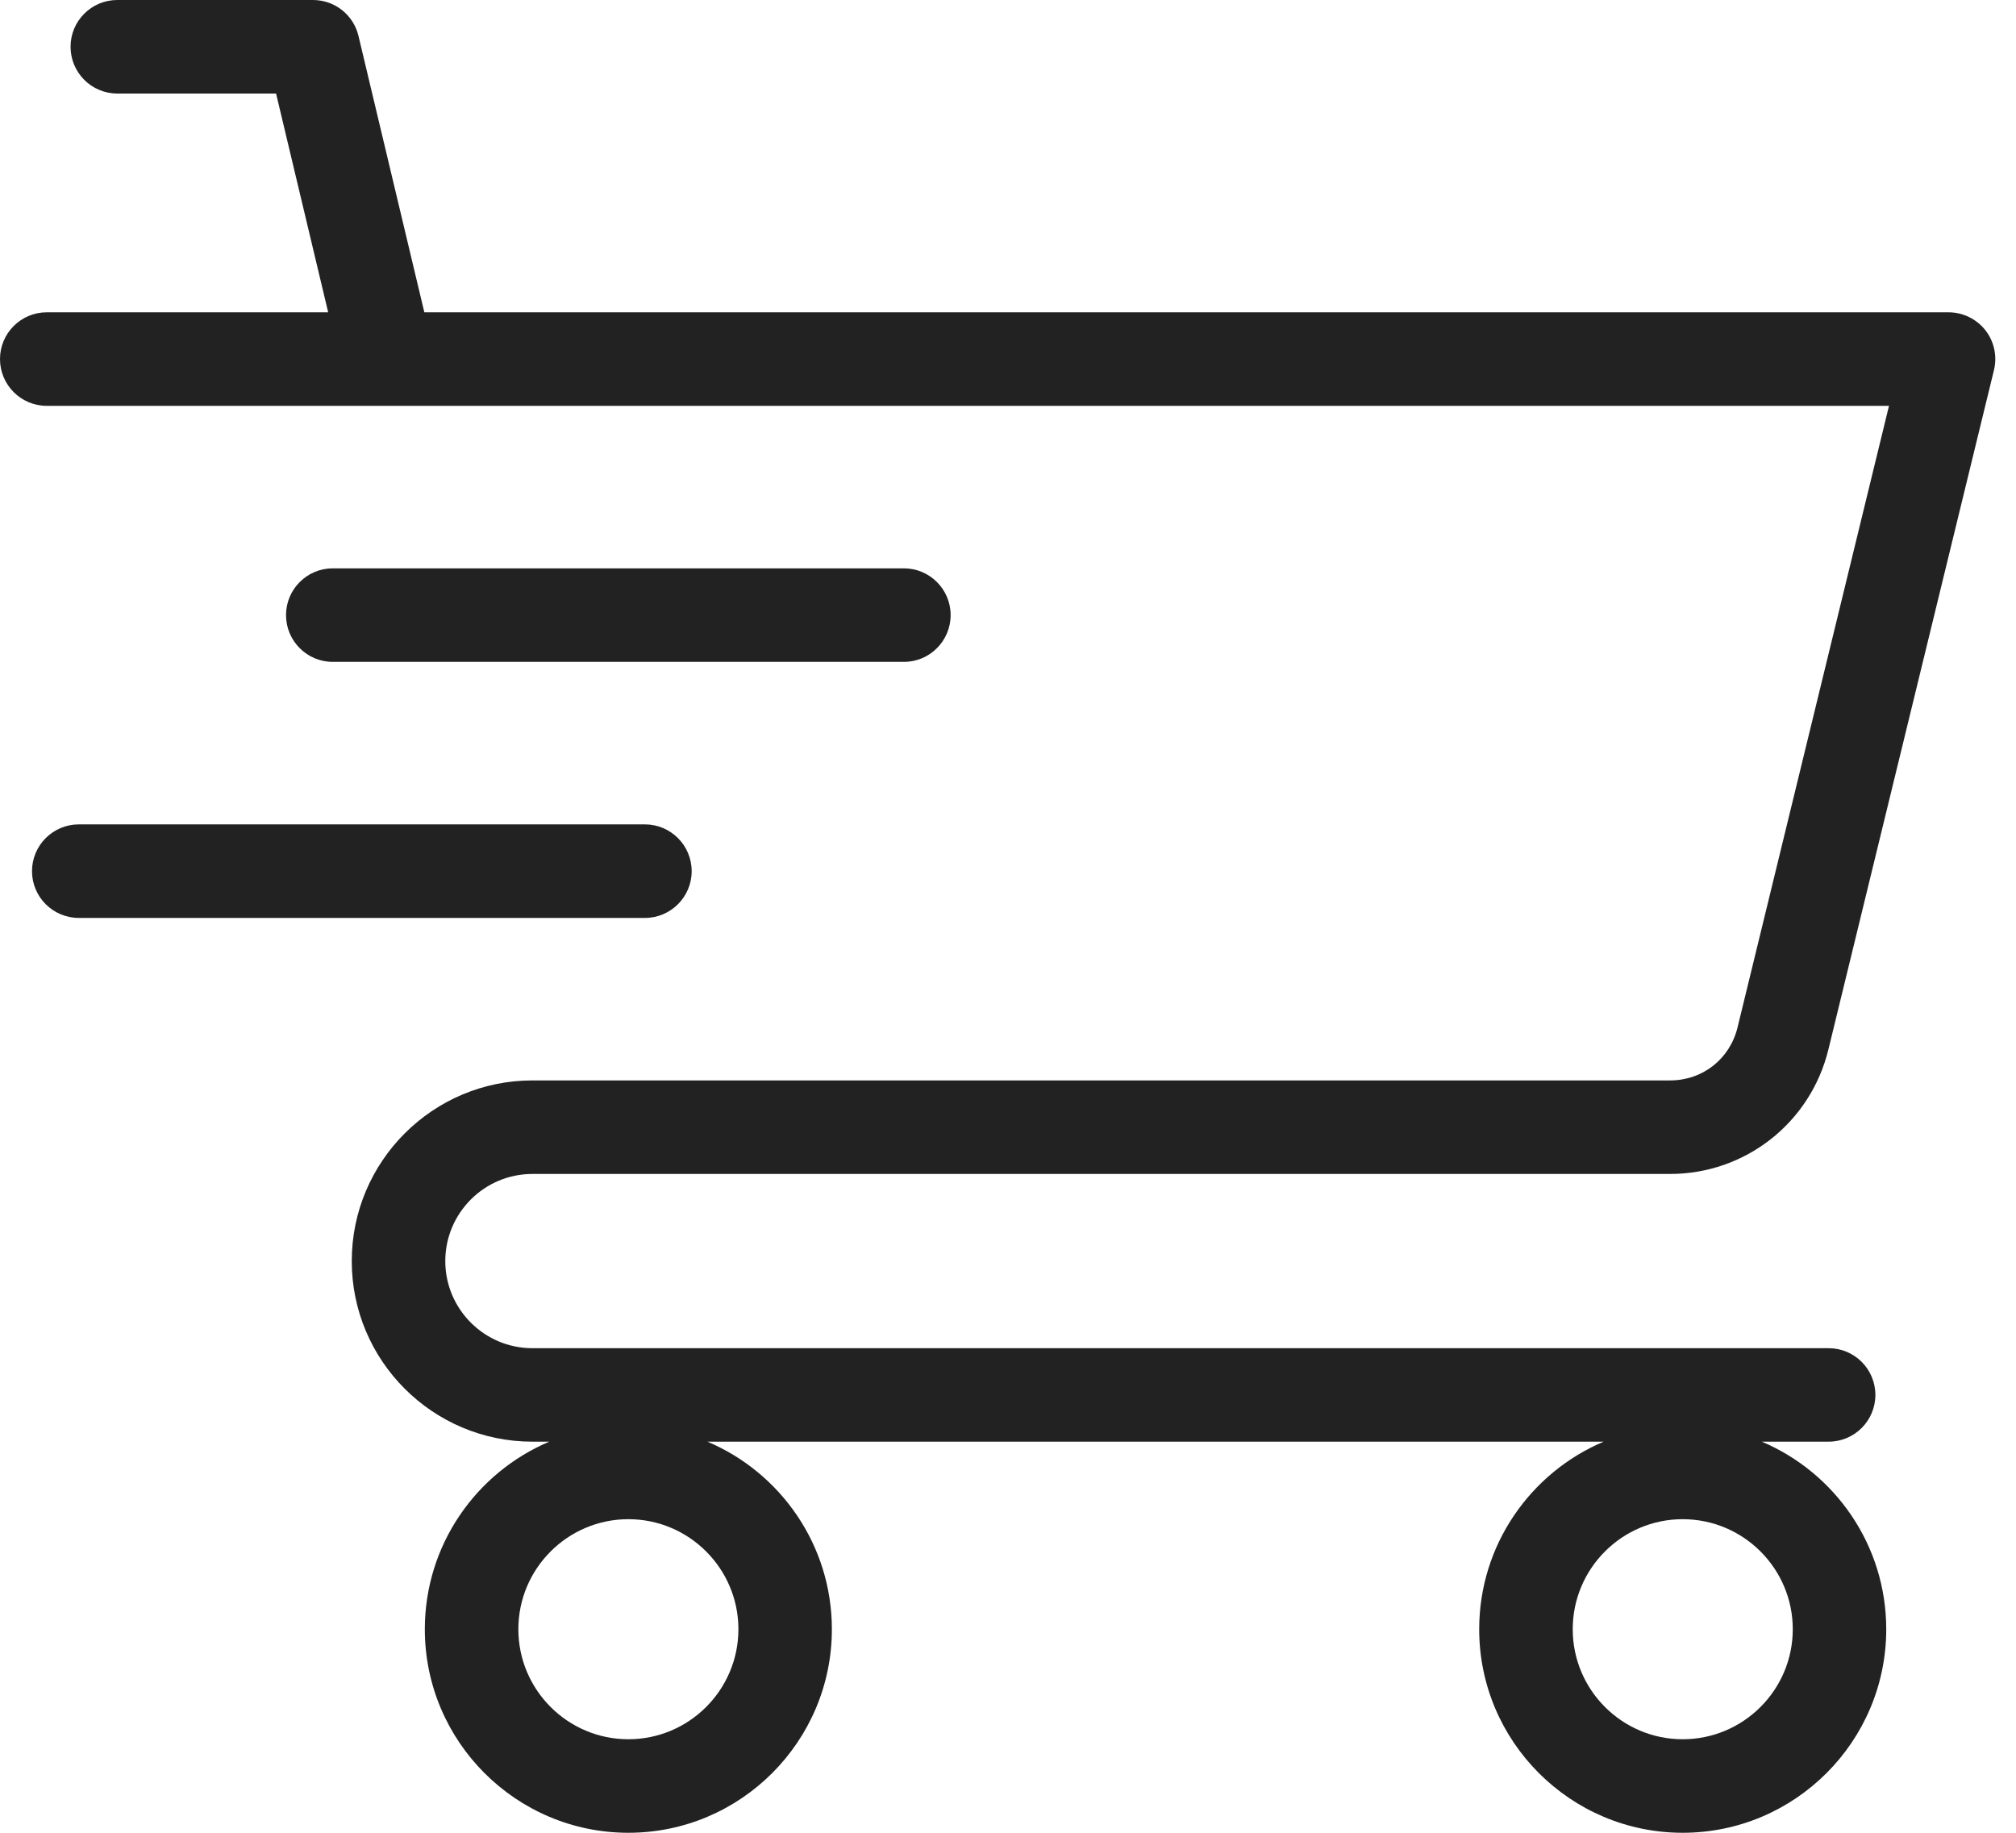 <svg width="33" height="30" viewBox="0 0 33 30" fill="none" xmlns="http://www.w3.org/2000/svg">
<path d="M8.715 19.216H27.336C28.57 19.216 29.636 18.379 29.929 17.179L32.639 6.059C32.695 5.83 32.643 5.589 32.498 5.404C32.352 5.22 32.13 5.112 31.896 5.112H6.946L5.868 0.588C5.786 0.243 5.478 0 5.124 0H1.92C1.497 0 1.155 0.343 1.155 0.765C1.155 1.188 1.497 1.531 1.92 1.531H4.519L5.372 5.112H0.765C0.343 5.112 0 5.455 0 5.877C0 6.3 0.343 6.643 0.765 6.643H30.921L28.442 16.817C28.315 17.336 27.87 17.685 27.336 17.685H8.715C7.084 17.685 5.758 19.012 5.758 20.642C5.758 22.272 7.084 23.598 8.715 23.598H8.991C7.795 24.104 6.954 25.29 6.954 26.668C6.954 28.505 8.448 30 10.286 30C12.123 30 13.617 28.505 13.617 26.668C13.617 25.29 12.776 24.104 11.58 23.598H26.25C25.054 24.104 24.213 25.29 24.213 26.668C24.213 28.505 25.707 30 27.544 30C29.381 30 30.876 28.505 30.876 26.668C30.876 25.29 30.035 24.104 28.839 23.598H29.933C30.355 23.598 30.698 23.256 30.698 22.833C30.698 22.41 30.355 22.068 29.933 22.068H8.715C7.928 22.068 7.289 21.428 7.289 20.642C7.289 19.856 7.928 19.216 8.715 19.216ZM10.286 28.469C9.293 28.469 8.485 27.661 8.485 26.668C8.485 25.675 9.293 24.867 10.286 24.867C11.279 24.867 12.087 25.675 12.087 26.668C12.087 27.661 11.279 28.469 10.286 28.469ZM27.544 28.469C26.551 28.469 25.744 27.661 25.744 26.668C25.744 25.675 26.551 24.867 27.544 24.867C28.538 24.867 29.346 25.675 29.346 26.668C29.346 27.661 28.538 28.469 27.544 28.469ZM5.447 10.834C5.025 10.834 4.682 10.491 4.682 10.068C4.682 9.646 5.025 9.303 5.447 9.303H14.796C15.218 9.303 15.561 9.646 15.561 10.068C15.561 10.491 15.218 10.834 14.796 10.834H5.447ZM10.557 15.025H1.29C0.867 15.025 0.524 14.682 0.524 14.26C0.524 13.837 0.867 13.494 1.29 13.494H10.557C10.979 13.494 11.322 13.837 11.322 14.26C11.322 14.682 10.979 15.025 10.557 15.025Z" fill="#222222"/>
</svg>
